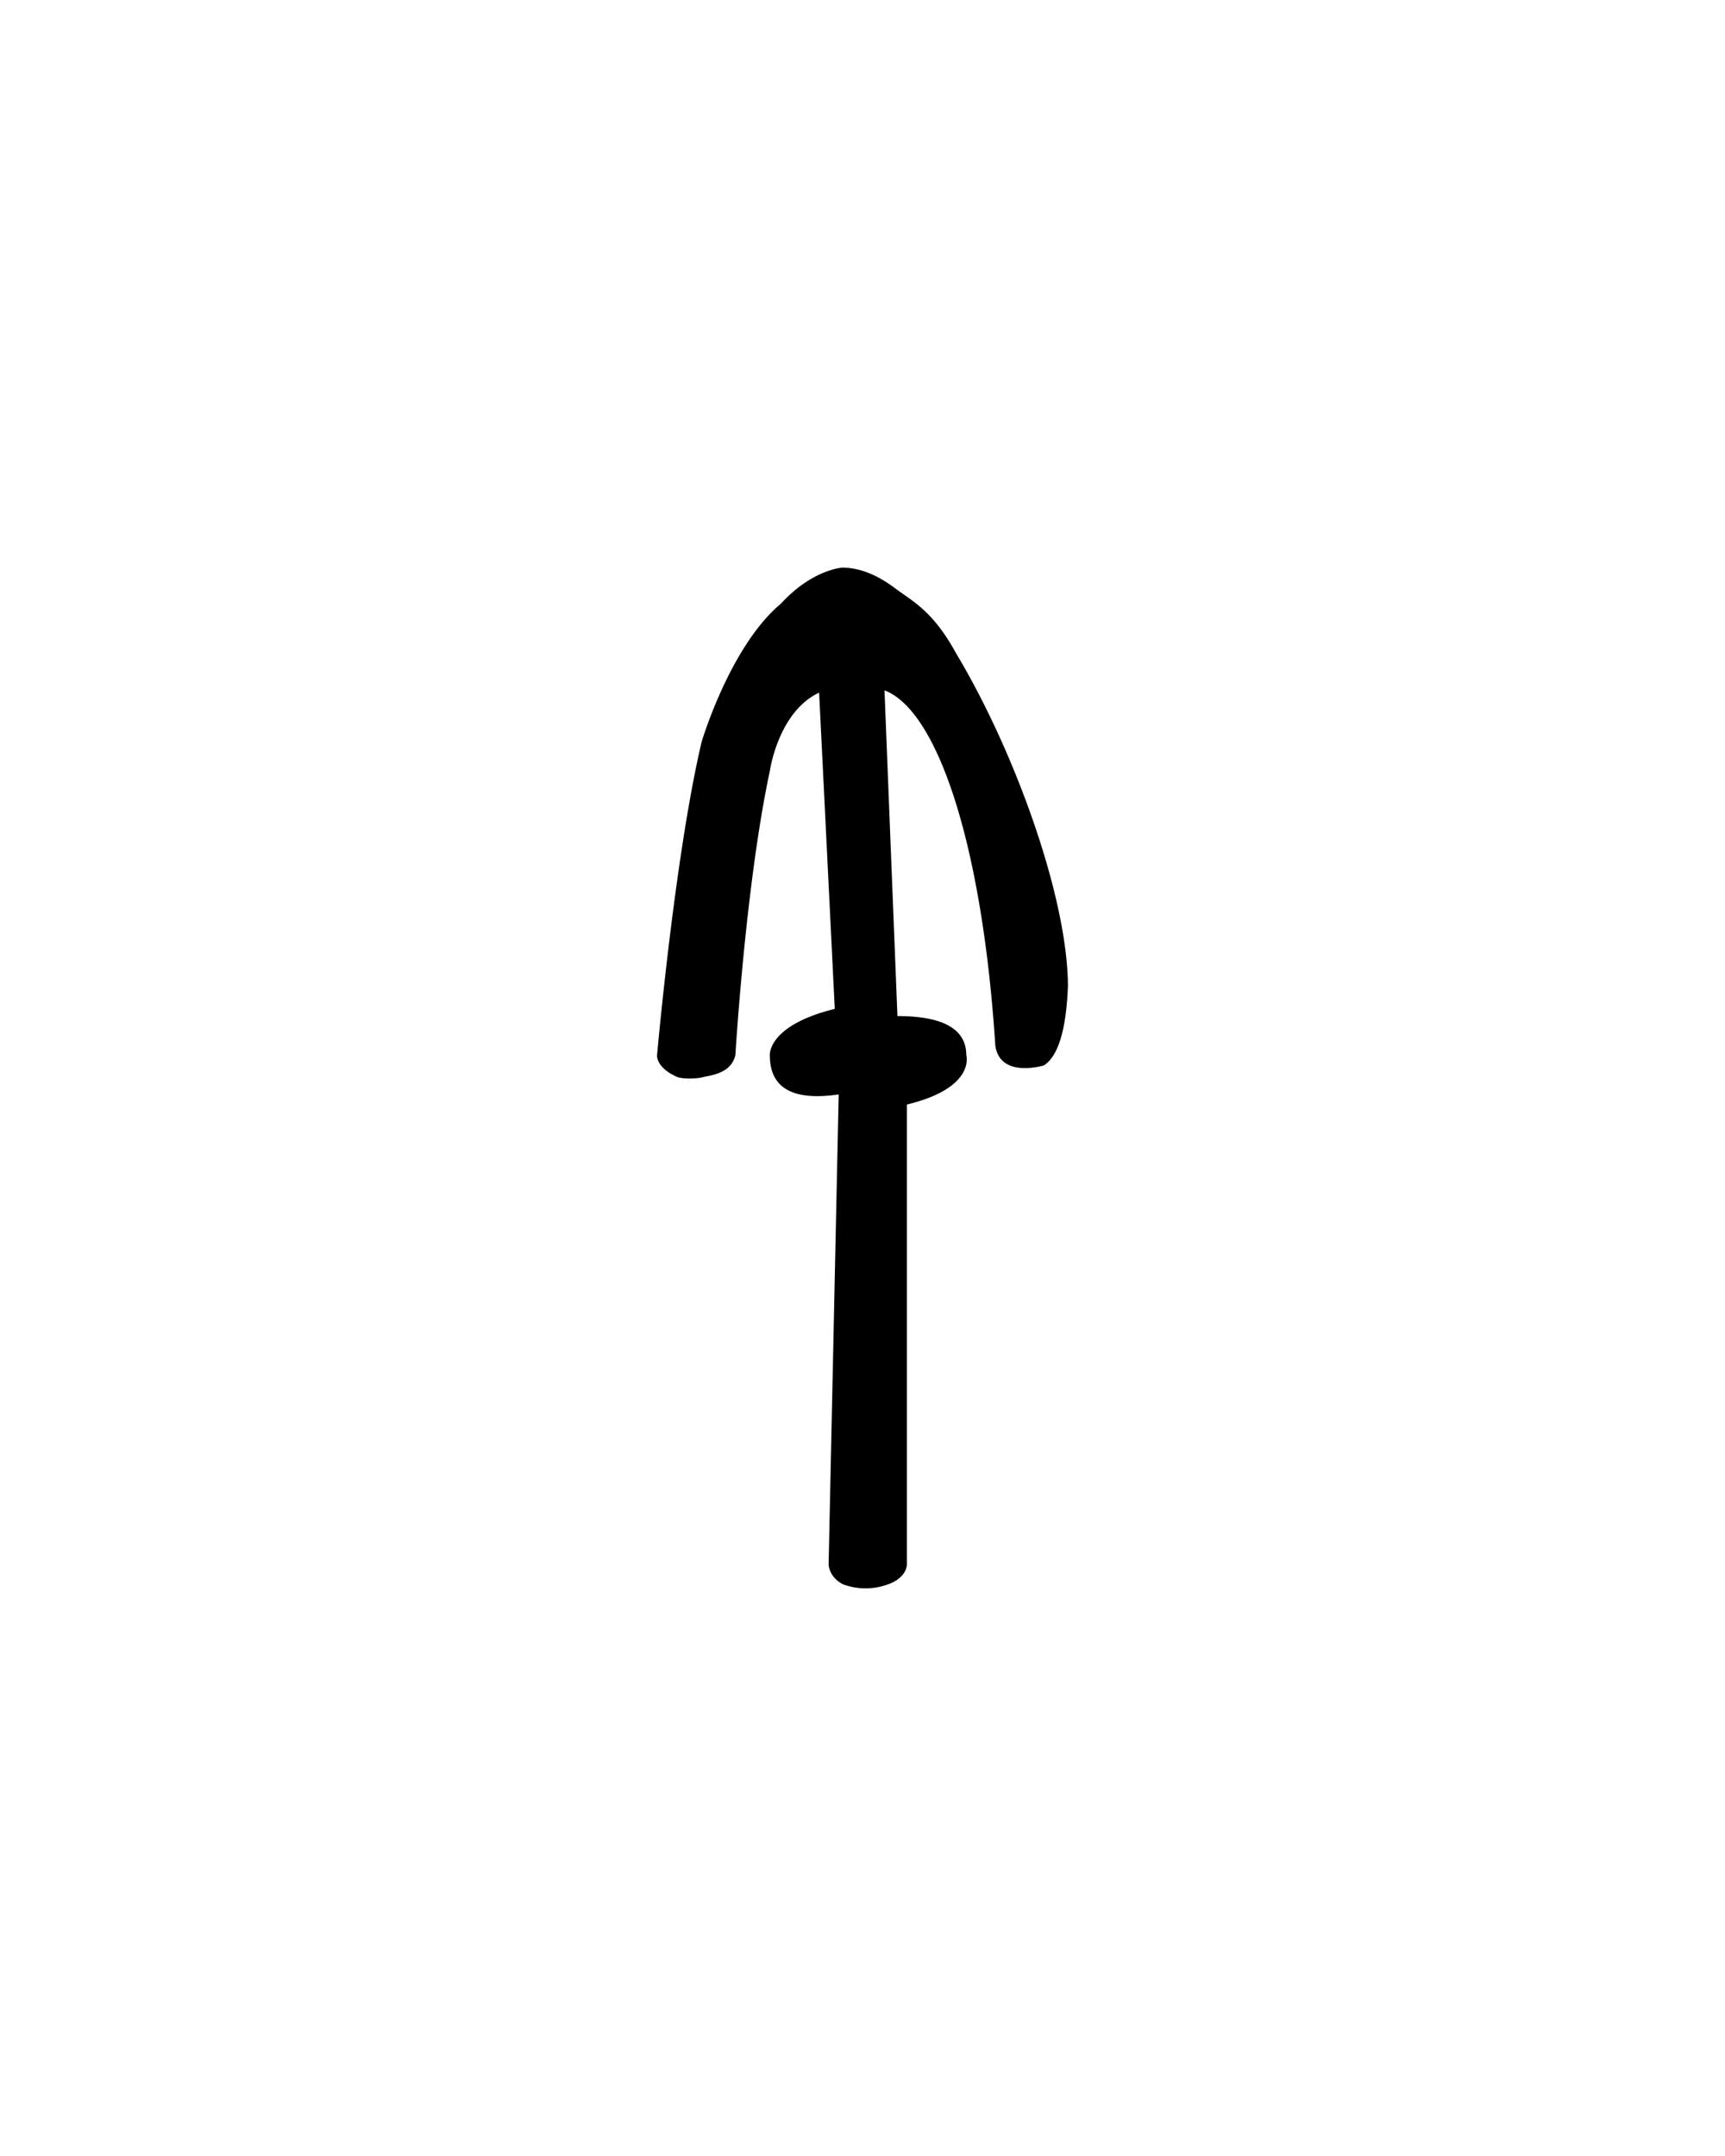 <svg xmlns="http://www.w3.org/2000/svg" version="1.0" width="40" height="50"><path d="M19.565 36.748s-.305-.118-.351-.454l.234-10.913c-1.064.156-1.597-.147-1.597-.908 0 0-.063-.689 1.506-1.076l-.363-7.333c-.95.442-1.143 1.817-1.143 1.817-.562 2.625-.799 6.592-.799 6.592-.077.298-.309.431-.717.498-.174.056-.522.055-.645 0-.486-.221-.454-.498-.454-.498s.408-4.61 1.033-7.266c0 0 .657-2.222 1.84-3.208.728-.795 1.421-.835 1.421-.835.39 0 .799.159 1.223.476.425.318.882.53 1.42 1.516 1.347 2.246 2.578 5.632 2.591 7.705-.039 1.016-.224 1.631-.556 1.846 0 0-1.012.314-1.128-.454-.303-4.697-1.35-7.784-2.57-8.243l.3 7.554c1.065 0 1.597.303 1.597.909 0 0 .225.755-1.377 1.142v10.679c-.04.336-.454.454-.454.454a1.497 1.497 0 0 1-1.01 0z" style="fill:#000;stroke:none;stroke-width:1"/></svg>